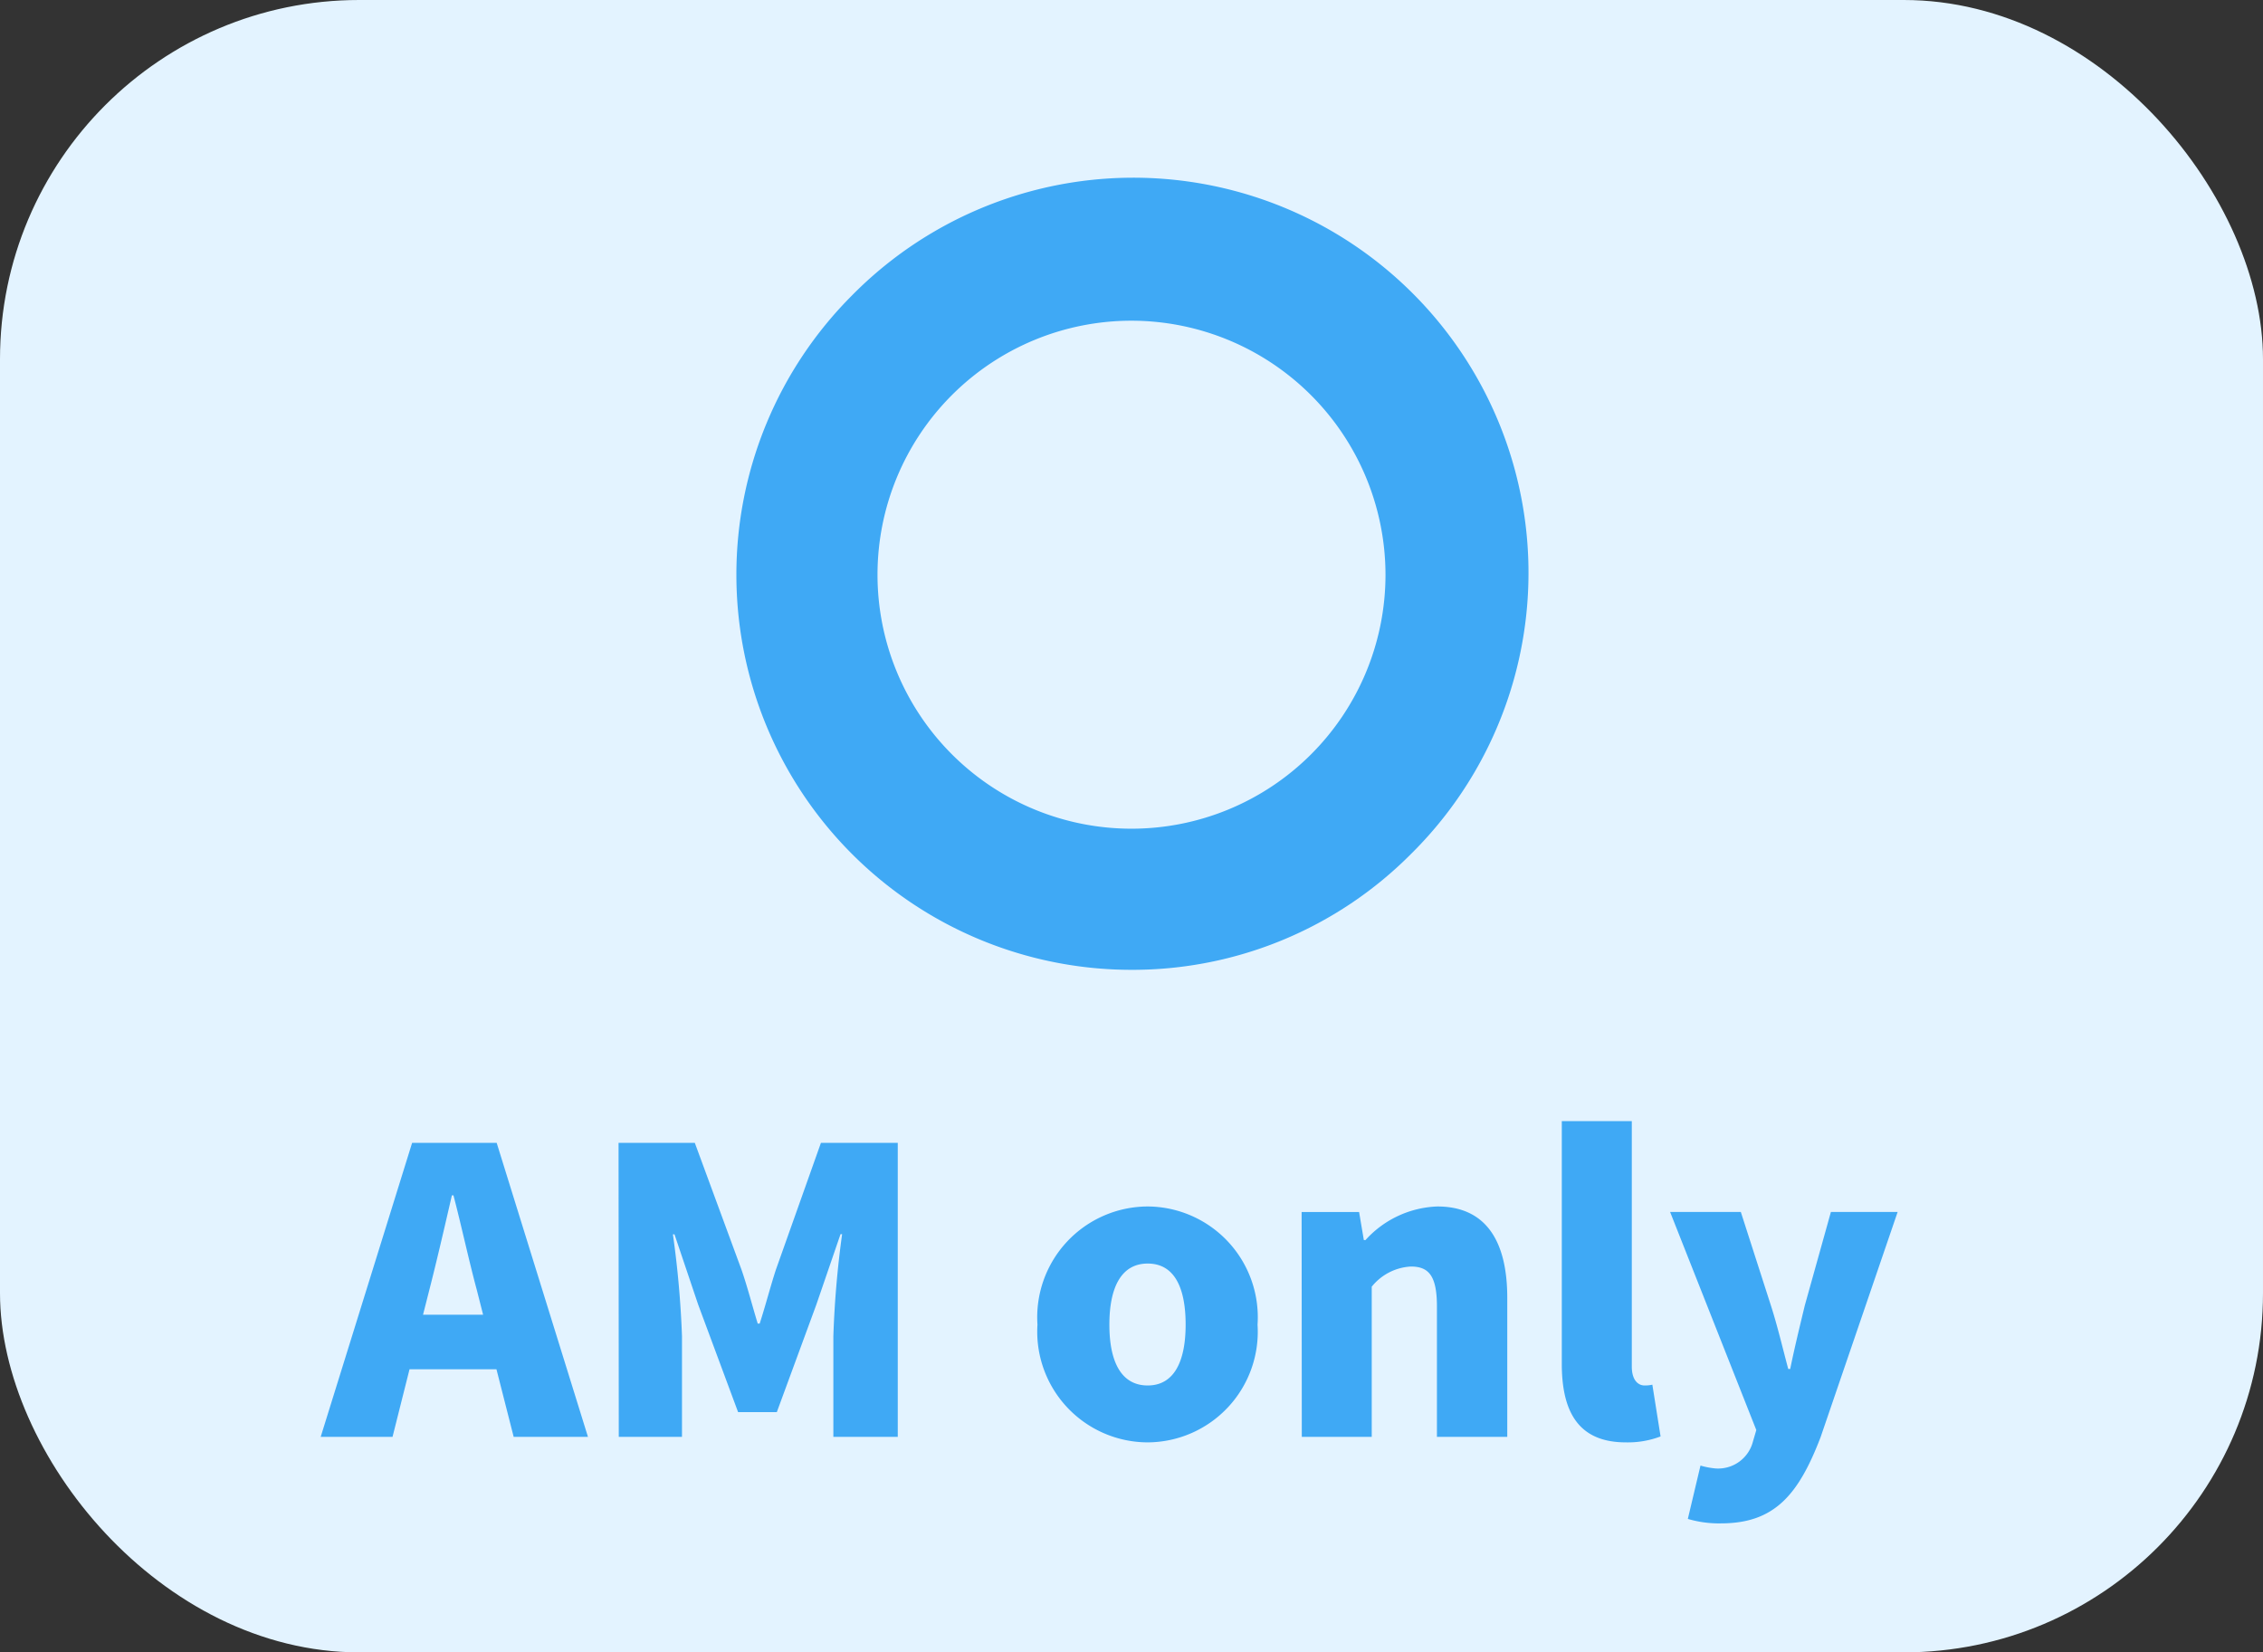 <svg id="コンポーネント_300_5" data-name="コンポーネント 300 – 5" xmlns="http://www.w3.org/2000/svg" width="63" height="46" viewBox="0 0 63 46">
  <rect x="0" y="0" width="63" height="46" fill="#333333" stroke="none"/>
  <rect id="長方形_931" data-name="長方形 931" width="63" height="46" rx="10" fill="#e3f3ff"/>
  <g id="グループ_1240" data-name="グループ 1240" transform="translate(-463.054 -2721.448)">
    <path id="中マド_1" data-name="中マド 1" d="M11,22A11,11,0,0,1,3.222,3.222,11,11,0,1,1,18.778,18.778,10.926,10.926,0,0,1,11,22ZM11,3.929A7.071,7.071,0,1,0,18.071,11,7.079,7.079,0,0,0,11,3.929Z" transform="translate(483.554 2726.447)" fill="#3fa9f5"/>
  </g>
  <path id="パス_496" data-name="パス 496" d="M-19.223-3.4l.176-.693c.209-.814.429-1.771.627-2.629h.044c.22.836.429,1.815.649,2.629l.176.693ZM-16.7,0h2.068l-2.541-8.184h-2.354L-22.072,0h2l.473-1.881h2.42Zm2.926,0h1.76V-2.8a27.192,27.192,0,0,0-.253-2.838h.044l.66,1.958,1.111,2.992h1.078l1.1-2.992L-7.6-5.643h.044A27.192,27.192,0,0,0-7.8-2.8V0h1.793V-8.184H-8.146L-9.4-4.653c-.154.473-.286.99-.451,1.5h-.055c-.154-.506-.286-1.023-.451-1.5l-1.3-3.531h-2.123ZM.951.154A3.08,3.08,0,0,0,4.009-3.124,3.083,3.083,0,0,0,.951-6.413,3.085,3.085,0,0,0-2.118-3.124,3.082,3.082,0,0,0,.951.154Zm0-1.584c-.737,0-1.067-.66-1.067-1.694s.33-1.7,1.067-1.7,1.056.66,1.056,1.7S1.677-1.43.951-1.43ZM5.241,0H7.188V-4.18a1.5,1.5,0,0,1,1.089-.561c.495,0,.726.253.726,1.111V0h1.958V-3.872c0-1.562-.583-2.541-1.947-2.541a2.831,2.831,0,0,0-2,.935H6.968l-.132-.781h-1.6Zm9.02.154a2.56,2.56,0,0,0,.968-.165L15-1.452a.911.911,0,0,1-.22.022c-.154,0-.352-.121-.352-.528V-8.789H12.479v6.754C12.479-.726,12.92.154,14.261.154Zm2.651,2.255c1.485,0,2.156-.792,2.772-2.4l2.145-6.27H19.971l-.726,2.6c-.143.594-.286,1.177-.407,1.771h-.055c-.165-.616-.3-1.2-.484-1.771l-.836-2.6H15.494l2.4,6.072L17.8.132A1,1,0,0,1,16.759.88,2.18,2.18,0,0,1,16.34.8l-.352,1.485A3.034,3.034,0,0,0,16.913,2.409Z" transform="translate(31 40)" fill="#3fa9f5"/>
</svg>
